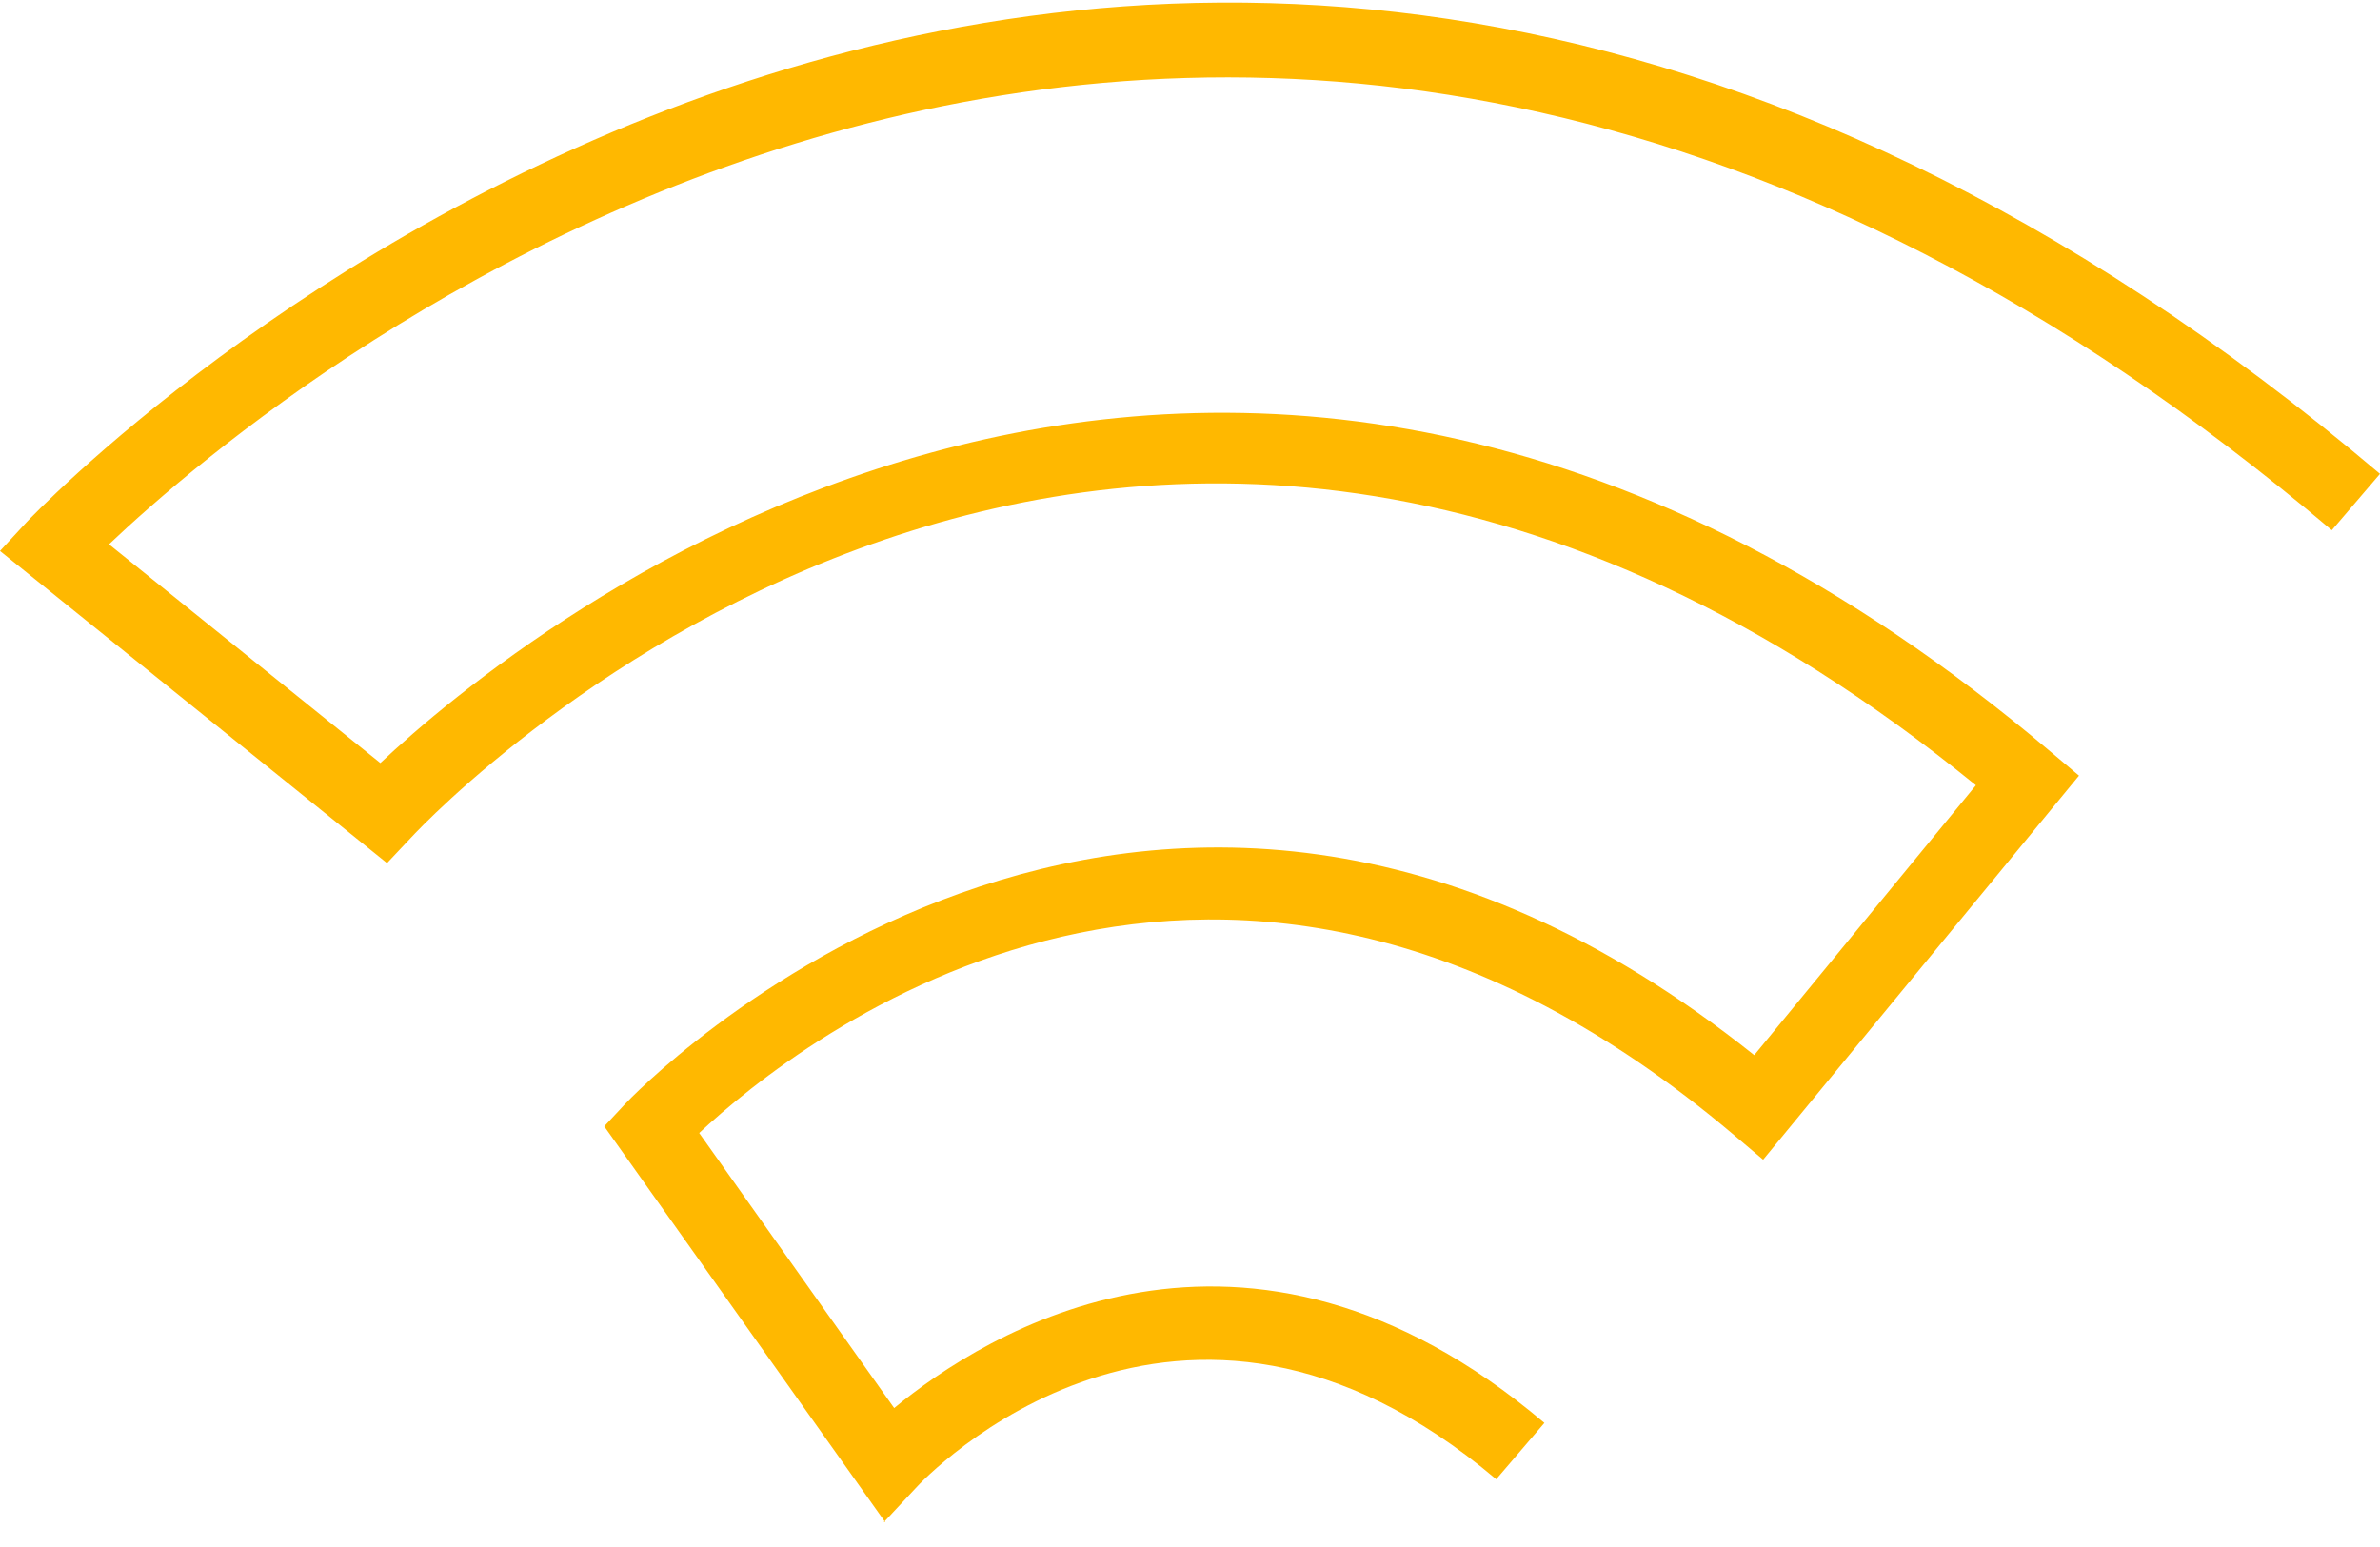 <svg width="80" height="52" viewBox="0 0 80 52" fill="none" xmlns="http://www.w3.org/2000/svg">
<path d="M29.757 51.168L20.311 37.86L21.009 37.112C21.184 36.913 38.28 18.944 58.966 35.467L66.417 26.396C37.757 3.069 14.779 27.118 13.807 28.165L13.009 29.012L0 18.52L0.897 17.548C1.246 17.174 37.034 -20.458 80 15.928L78.38 17.822C41.047 -13.804 9.47 12.788 3.664 18.296L12.785 25.648C17.445 21.262 41.121 1.723 68.935 25.274L69.882 26.072L59.265 38.981L58.293 38.159C41.072 23.579 26.841 34.969 23.502 38.084L30.056 47.33C33.072 44.838 41.819 39.28 51.913 47.829L50.293 49.723C39.626 40.701 31.103 49.648 30.754 50.047L29.707 51.168H29.757Z" fill="#FFB800"/>
</svg>

